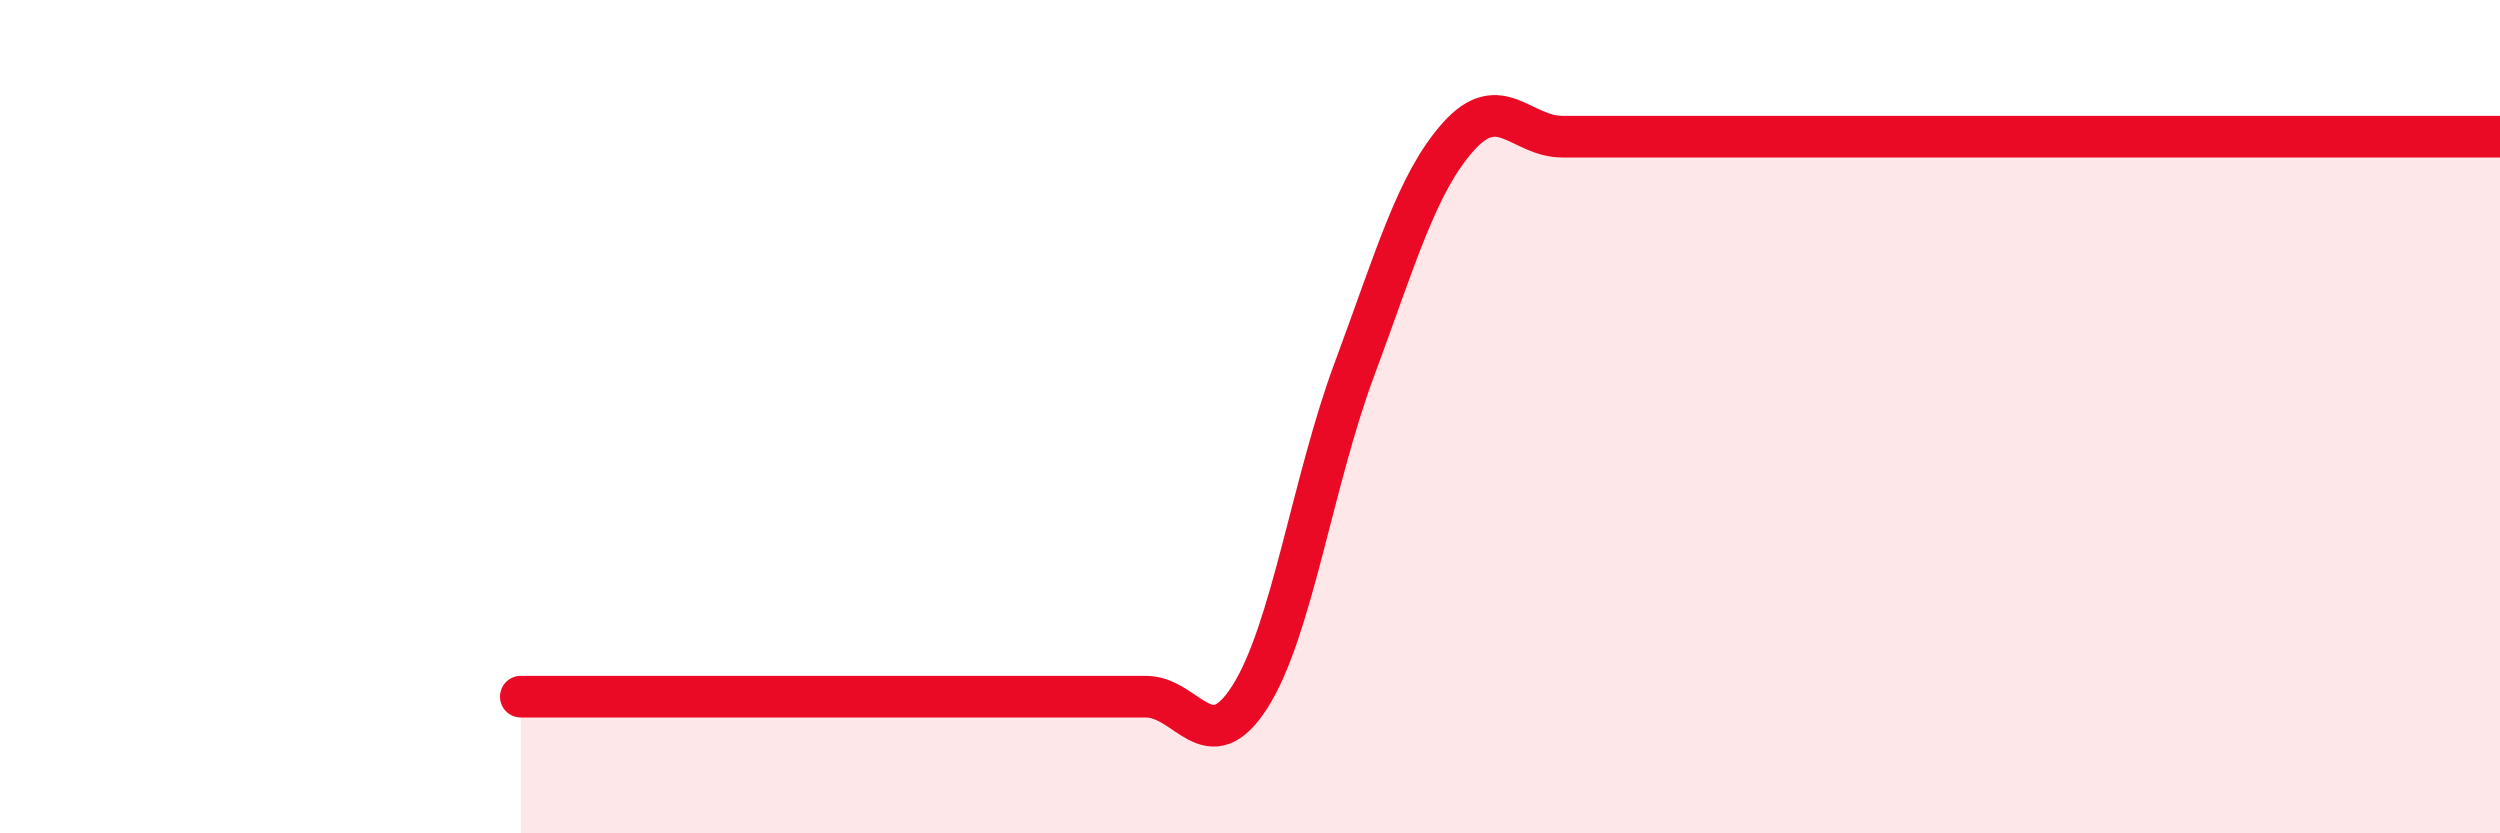 
    <svg width="60" height="20" viewBox="0 0 60 20" xmlns="http://www.w3.org/2000/svg">
      <path
        d="M 12.5,16.72 C 13,16.72 14,16.72 15,16.72 C 16,16.72 16.5,16.72 17.5,16.72 C 18.5,16.72 19,16.72 20,16.72 C 21,16.72 21.5,16.72 22.5,16.72 C 23.5,16.72 24,16.72 25,16.72 C 26,16.72 26.5,16.72 27.5,16.72 C 28.5,16.72 29,18.29 30,16.72 C 31,15.15 31.5,11.57 32.5,8.88 C 33.5,6.19 34,4.4 35,3.28 C 36,2.16 36.5,3.28 37.5,3.28 C 38.5,3.28 39,3.28 40,3.28 C 41,3.28 41.5,3.28 42.5,3.28 C 43.5,3.28 44,3.28 45,3.28 C 46,3.28 46.5,3.28 47.5,3.28 C 48.5,3.28 49,3.28 50,3.28 C 51,3.28 51.5,3.28 52.5,3.28 C 53.5,3.28 53.5,3.28 55,3.28 C 56.5,3.28 59,3.28 60,3.28L60 20L12.5 20Z"
        fill="#EB0A25"
        opacity="0.1"
        stroke-linecap="round"
        stroke-linejoin="round"
      />
      <path
        d="M 12.5,16.72 C 13,16.72 14,16.72 15,16.72 C 16,16.72 16.5,16.72 17.5,16.72 C 18.5,16.72 19,16.72 20,16.72 C 21,16.72 21.5,16.72 22.5,16.72 C 23.5,16.72 24,16.72 25,16.72 C 26,16.72 26.5,16.72 27.5,16.72 C 28.5,16.72 29,18.29 30,16.72 C 31,15.15 31.5,11.57 32.5,8.88 C 33.5,6.19 34,4.4 35,3.28 C 36,2.16 36.5,3.28 37.5,3.28 C 38.5,3.28 39,3.28 40,3.28 C 41,3.28 41.5,3.28 42.5,3.28 C 43.5,3.28 44,3.28 45,3.28 C 46,3.28 46.5,3.28 47.5,3.28 C 48.5,3.28 49,3.28 50,3.28 C 51,3.28 51.5,3.28 52.5,3.28 C 53.5,3.28 53.5,3.28 55,3.28 C 56.5,3.28 59,3.28 60,3.28"
        stroke="#EB0A25"
        stroke-width="1"
        fill="none"
        stroke-linecap="round"
        stroke-linejoin="round"
      />
    </svg>
  